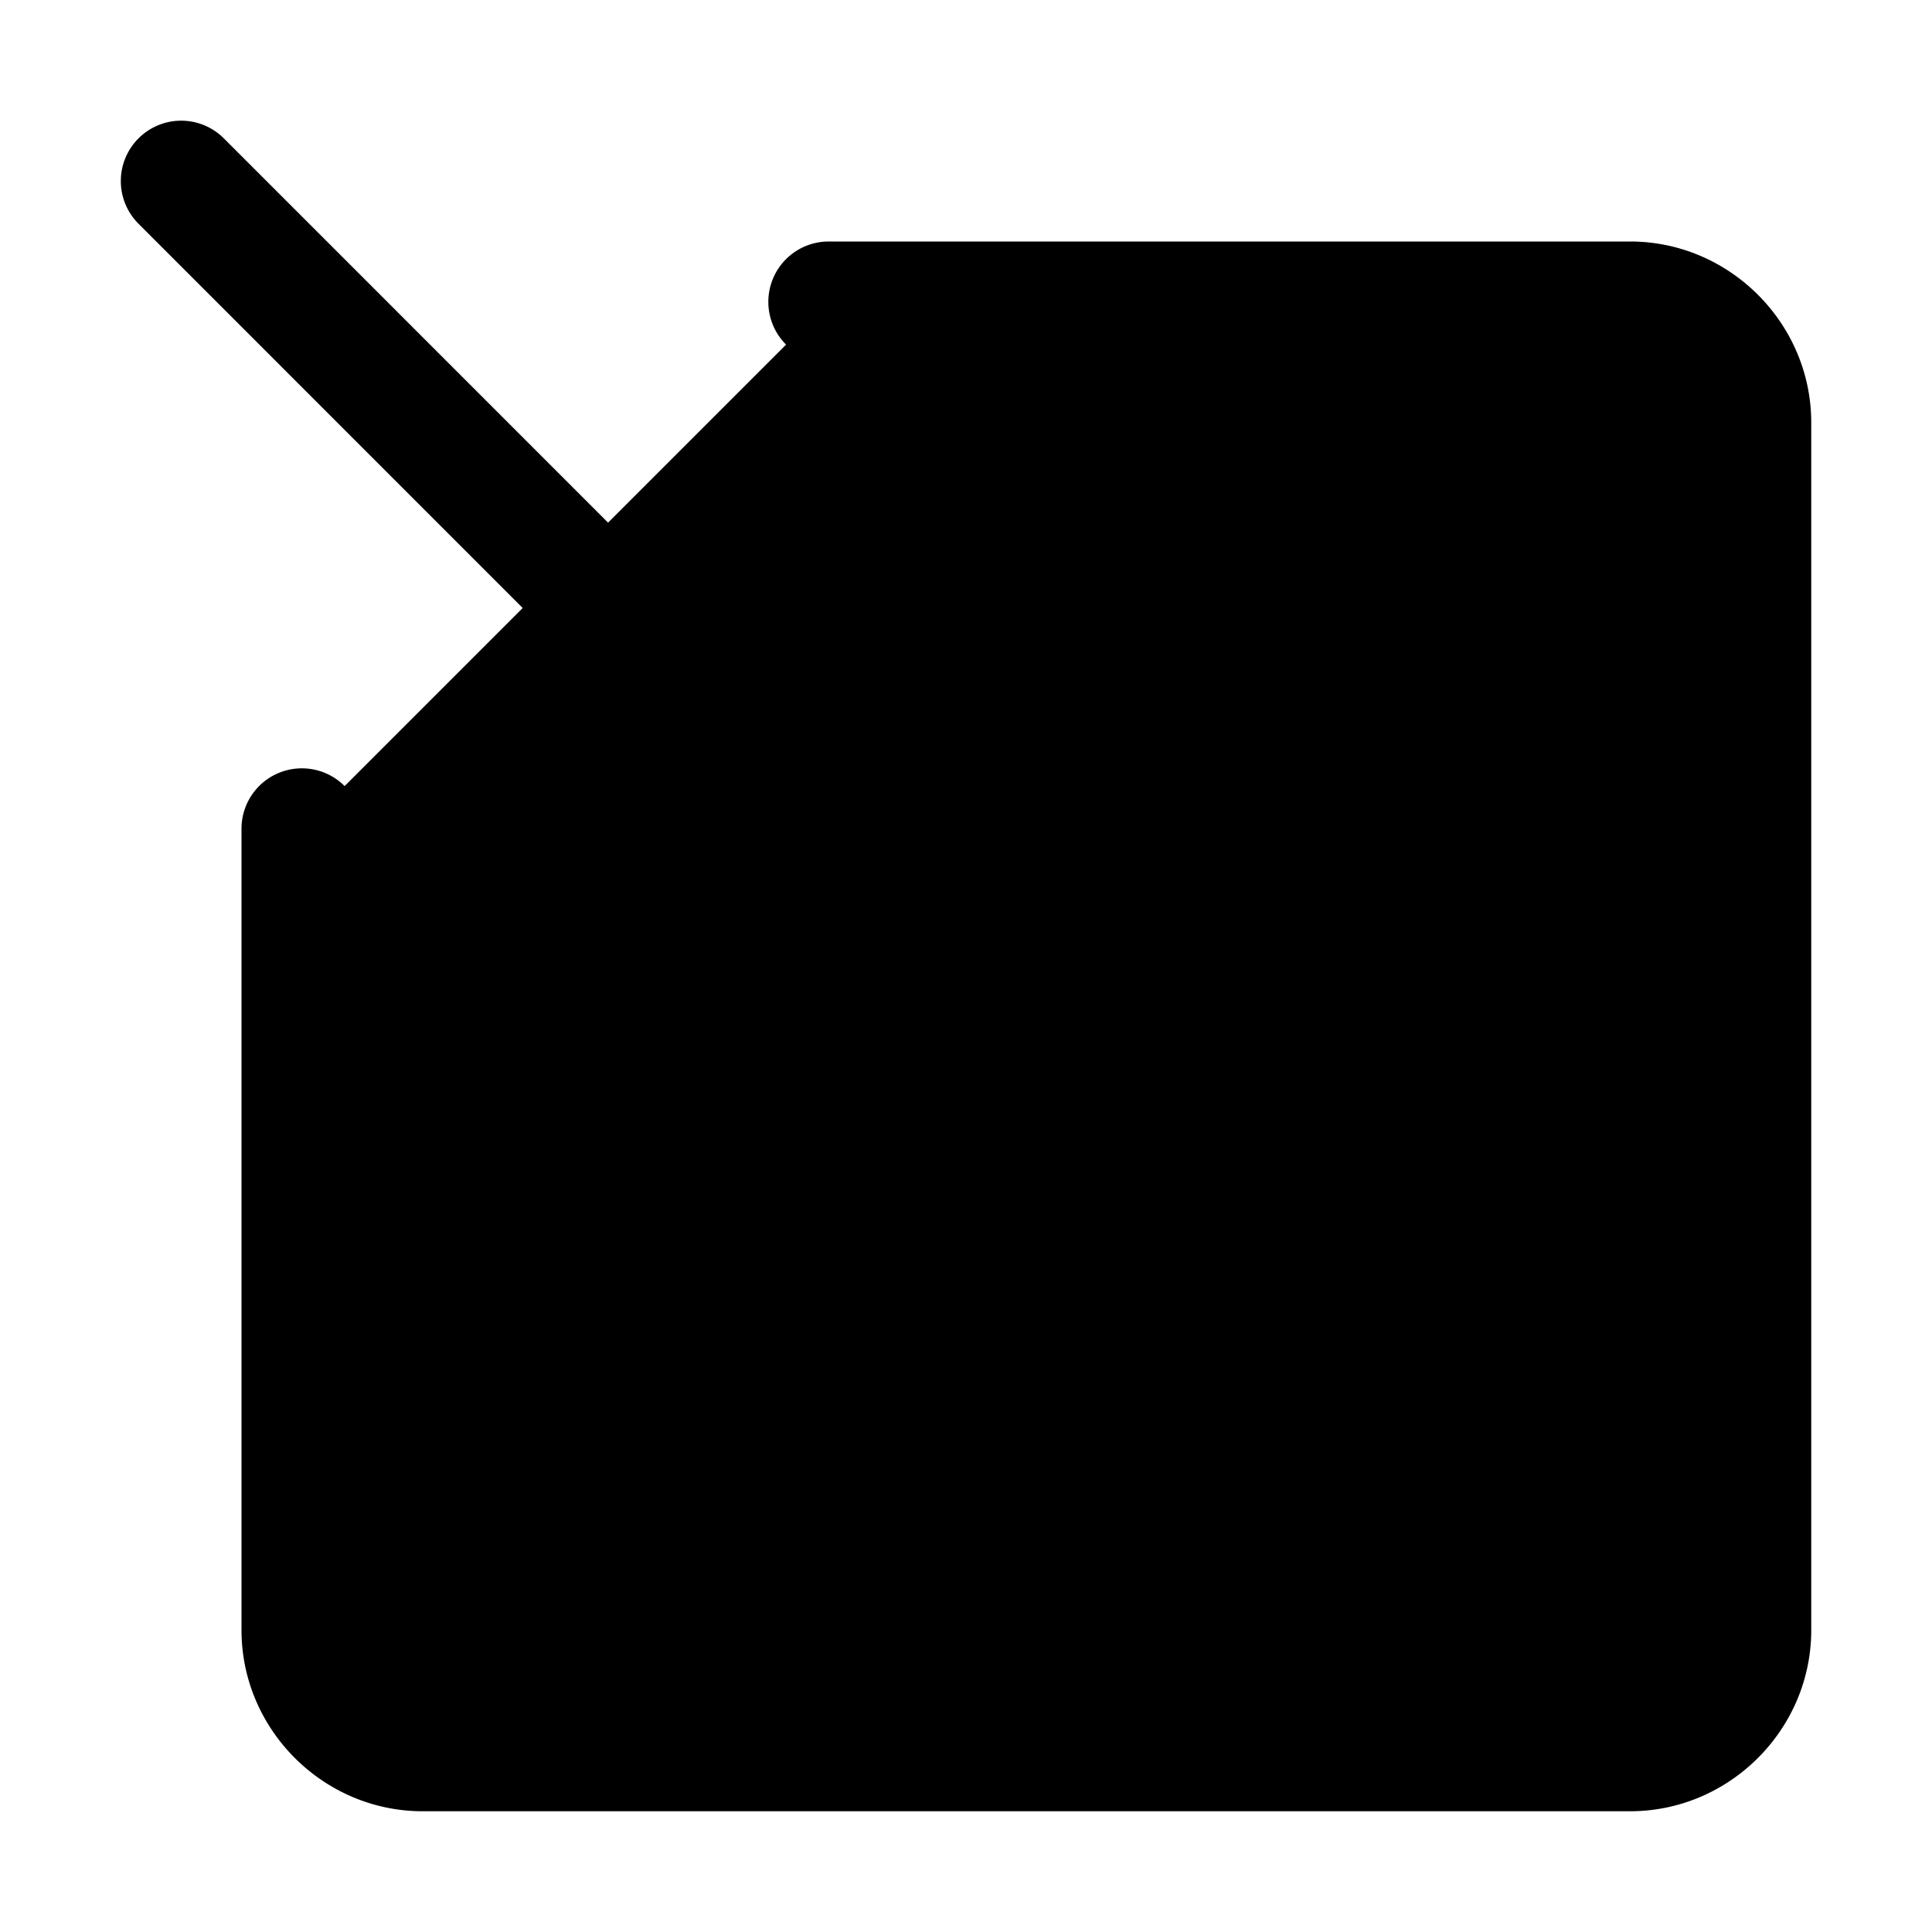 <?xml version="1.0" encoding="UTF-8" standalone="no"?>
<svg
   xmlns:dc="http://purl.org/dc/elements/1.1/"
   xmlns:cc="http://creativecommons.org/ns#"
   xmlns:rdf="http://www.w3.org/1999/02/22-rdf-syntax-ns#"
   xmlns:svg="http://www.w3.org/2000/svg"
   xmlns="http://www.w3.org/2000/svg"
   xmlns:sodipodi="http://sodipodi.sourceforge.net/DTD/sodipodi-0.dtd"
   xmlns:inkscape="http://www.inkscape.org/namespaces/inkscape"
   inkscape:version="1.0 (4035a4fb49, 2020-05-01)"
   sodipodi:docname="box-arrow-in-down-right.svg"
   id="svg6"
   version="1.1"
   fill="currentColor"
   class="bi bi-box-arrow-in-down-right"
   viewBox="0 0 16 16"
   height="1em"
   width="1em">
  <defs
     id="defs10" />
  <sodipodi:namedview
     inkscape:current-layer="svg6"
     inkscape:window-maximized="1"
     inkscape:window-y="-9"
     inkscape:window-x="-9"
     inkscape:cy="6.4578313"
     inkscape:cx="8"
     inkscape:zoom="51.875"
     showgrid="false"
     id="namedview8"
     inkscape:window-height="1001"
     inkscape:window-width="1920"
     inkscape:pageshadow="2"
     inkscape:pageopacity="0"
     guidetolerance="10"
     gridtolerance="10"
     objecttolerance="10"
     borderopacity="1"
     bordercolor="#666666"
     pagecolor="#ffffff" />
  <g
     style="opacity:1"
     id="g843">
    <path
       id="path845"
       d="M 6.864,2.5 H 13.5 c 0.552,0 1,0.448 1,1 v 10 c 0,0.552 -0.448,1 -1,1 h -10 c -0.552,0 -1,-0.448 -1,-1 V 6.864"
       style="color:#000000;font-style:normal;font-variant:normal;font-weight:normal;font-stretch:normal;font-size:medium;line-height:normal;font-family:sans-serif;font-variant-ligatures:normal;font-variant-position:normal;font-variant-caps:normal;font-variant-numeric:normal;font-variant-alternates:normal;font-variant-east-asian:normal;font-feature-settings:normal;font-variation-settings:normal;text-indent:0;text-align:start;text-decoration:none;text-decoration-line:none;text-decoration-style:solid;text-decoration-color:#000000;letter-spacing:normal;word-spacing:normal;text-transform:none;writing-mode:lr-tb;direction:ltr;text-orientation:mixed;dominant-baseline:auto;baseline-shift:baseline;text-anchor:start;white-space:normal;shape-padding:0;shape-margin:0;inline-size:0;clip-rule:nonzero;display:inline;overflow:visible;visibility:visible;isolation:auto;mix-blend-mode:normal;color-interpolation:sRGB;color-interpolation-filters:linearRGB;solid-color:#000000;solid-opacity:1;vector-effect:none;fill:#000000;fill-opacity:1;fill-rule:nonzero;stroke:none;stroke-width:1;stroke-linecap:round;stroke-linejoin:miter;stroke-miterlimit:4;stroke-dasharray:none;stroke-dashoffset:0;stroke-opacity:1;color-rendering:auto;image-rendering:auto;shape-rendering:auto;text-rendering:auto;enable-background:accumulate;stop-color:#000000;stop-opacity:1" />
    <path
       id="path847"
       d="m 6.863,2 a 0.5,0.5 0 0 0 -0.5,0.5 0.5,0.5 0 0 0 0.5,0.5 H 13.5 C 13.782,3 14,3.218 14,3.5 v 10 C 14,13.782 13.782,14 13.5,14 H 3.5 C 3.218,14 3,13.782 3,13.5 V 6.863 a 0.5,0.5 0 0 0 -0.5,-0.5 0.5,0.5 0 0 0 -0.5,0.5 V 13.5 C 2,14.323 2.677,15 3.5,15 h 10 C 14.323,15 15,14.323 15,13.5 V 3.5 C 15,2.677 14.323,2 13.5,2 Z"
       style="color:#000000;font-style:normal;font-variant:normal;font-weight:normal;font-stretch:normal;font-size:medium;line-height:normal;font-family:sans-serif;font-variant-ligatures:normal;font-variant-position:normal;font-variant-caps:normal;font-variant-numeric:normal;font-variant-alternates:normal;font-variant-east-asian:normal;font-feature-settings:normal;font-variation-settings:normal;text-indent:0;text-align:start;text-decoration:none;text-decoration-line:none;text-decoration-style:solid;text-decoration-color:#000000;letter-spacing:normal;word-spacing:normal;text-transform:none;writing-mode:lr-tb;direction:ltr;text-orientation:mixed;dominant-baseline:auto;baseline-shift:baseline;text-anchor:start;white-space:normal;shape-padding:0;shape-margin:0;inline-size:0;clip-rule:nonzero;display:inline;overflow:visible;visibility:visible;isolation:auto;mix-blend-mode:normal;color-interpolation:sRGB;color-interpolation-filters:linearRGB;solid-color:#000000;solid-opacity:1;vector-effect:none;fill:#000000;fill-opacity:1;fill-rule:nonzero;stroke:none;stroke-width:1;stroke-linecap:round;stroke-linejoin:miter;stroke-miterlimit:4;stroke-dasharray:none;stroke-dashoffset:0;stroke-opacity:1;color-rendering:auto;image-rendering:auto;shape-rendering:auto;text-rendering:auto;enable-background:accumulate;stop-color:#000000;stop-opacity:1" />
  </g>
  <g
     style="opacity:1"
     id="g837">
    <path
       id="path839"
       d="m 10.5,5.5 v 5 m 0,0 h -5 m 5,0 -9,-9"
       style="color:#000000;font-style:normal;font-variant:normal;font-weight:normal;font-stretch:normal;font-size:medium;line-height:normal;font-family:sans-serif;font-variant-ligatures:normal;font-variant-position:normal;font-variant-caps:normal;font-variant-numeric:normal;font-variant-alternates:normal;font-variant-east-asian:normal;font-feature-settings:normal;font-variation-settings:normal;text-indent:0;text-align:start;text-decoration:none;text-decoration-line:none;text-decoration-style:solid;text-decoration-color:#000000;letter-spacing:normal;word-spacing:normal;text-transform:none;writing-mode:lr-tb;direction:ltr;text-orientation:mixed;dominant-baseline:auto;baseline-shift:baseline;text-anchor:start;white-space:normal;shape-padding:0;shape-margin:0;inline-size:0;clip-rule:nonzero;display:inline;overflow:visible;visibility:visible;isolation:auto;mix-blend-mode:normal;color-interpolation:sRGB;color-interpolation-filters:linearRGB;solid-color:#000000;solid-opacity:1;vector-effect:none;fill:#000000;fill-opacity:1;fill-rule:nonzero;stroke:none;stroke-width:1;stroke-linecap:round;stroke-linejoin:round;stroke-miterlimit:4;stroke-dasharray:none;stroke-dashoffset:0;stroke-opacity:1;color-rendering:auto;image-rendering:auto;shape-rendering:auto;text-rendering:auto;enable-background:accumulate;stop-color:#000000;stop-opacity:1" />
    <path
       id="path841"
       d="m 1.477,1 a 0.5,0.5 0 0 0 -0.33,0.146 0.5,0.5 0 0 0 0,0.707 L 9.293,10 H 5.5 A 0.5,0.5 0 0 0 5,10.5 0.5,0.5 0 0 0 5.5,11 H 10.488 10.5 a 0.5,0.5 0 0 0 0.008,0 0.5,0.5 0 0 0 0.039,-0.004 0.5,0.5 0 0 0 0.012,0 0.5,0.5 0 0 0 0.023,-0.004 0.5,0.5 0 0 0 0.035,-0.006 0.5,0.5 0 0 0 0.01,-0.004 0.5,0.5 0 0 0 0.033,-0.01 0.5,0.5 0 0 0 0.014,-0.004 0.5,0.5 0 0 0 0.018,-0.008 0.5,0.5 0 0 0 0.006,-0.002 0.5,0.5 0 0 0 0.031,-0.014 0.5,0.5 0 0 0 0.01,-0.006 0.5,0.5 0 0 0 0.012,-0.006 0.5,0.5 0 0 0 0.029,-0.02 0.5,0.5 0 0 0 0.01,-0.008 0.5,0.5 0 0 0 0.012,-0.008 0.5,0.5 0 0 0 0.027,-0.02 0.5,0.5 0 0 0 0.016,-0.018 0.5,0.5 0 0 0 0.004,-0.004 0.5,0.5 0 0 0 0.006,-0.004 0.5,0.5 0 0 0 0.012,-0.014 0.5,0.5 0 0 0 0.004,-0.004 0.5,0.5 0 0 0 0.006,-0.008 0.5,0.5 0 0 0 0.031,-0.037 0.5,0.5 0 0 0 0.021,-0.031 0.5,0.5 0 0 0 0.004,-0.008 0.5,0.5 0 0 0 0.021,-0.041 0.5,0.5 0 0 0 0.002,-0.004 0.5,0.5 0 0 0 0.01,-0.021 0.5,0.5 0 0 0 0.006,-0.016 0.5,0.5 0 0 0 0.012,-0.037 0.5,0.5 0 0 0 0,-0.004 0.5,0.5 0 0 0 0.002,-0.006 0.5,0.5 0 0 0 0.006,-0.027 0.5,0.5 0 0 0 0.004,-0.023 0.5,0.5 0 0 0 0.004,-0.037 0.5,0.5 0 0 0 0,-0.006 A 0.5,0.5 0 0 0 11,10.512 0.5,0.5 0 0 0 11,10.5 0.5,0.5 0 0 0 11,10.492 0.5,0.5 0 0 0 11,10.477 V 5.5 A 0.5,0.5 0 0 0 10.5,5 0.5,0.5 0 0 0 10,5.5 V 9.293 L 1.854,1.146 A 0.5,0.5 0 0 0 1.477,1 Z"
       style="color:#000000;font-style:normal;font-variant:normal;font-weight:normal;font-stretch:normal;font-size:medium;line-height:normal;font-family:sans-serif;font-variant-ligatures:normal;font-variant-position:normal;font-variant-caps:normal;font-variant-numeric:normal;font-variant-alternates:normal;font-variant-east-asian:normal;font-feature-settings:normal;font-variation-settings:normal;text-indent:0;text-align:start;text-decoration:none;text-decoration-line:none;text-decoration-style:solid;text-decoration-color:#000000;letter-spacing:normal;word-spacing:normal;text-transform:none;writing-mode:lr-tb;direction:ltr;text-orientation:mixed;dominant-baseline:auto;baseline-shift:baseline;text-anchor:start;white-space:normal;shape-padding:0;shape-margin:0;inline-size:0;clip-rule:nonzero;display:inline;overflow:visible;visibility:visible;isolation:auto;mix-blend-mode:normal;color-interpolation:sRGB;color-interpolation-filters:linearRGB;solid-color:#000000;solid-opacity:1;vector-effect:none;fill:#000000;fill-opacity:1;fill-rule:nonzero;stroke:none;stroke-width:1;stroke-linecap:round;stroke-linejoin:round;stroke-miterlimit:4;stroke-dasharray:none;stroke-dashoffset:0;stroke-opacity:1;color-rendering:auto;image-rendering:auto;shape-rendering:auto;text-rendering:auto;enable-background:accumulate;stop-color:#000000;stop-opacity:1" />
  </g>
</svg>
